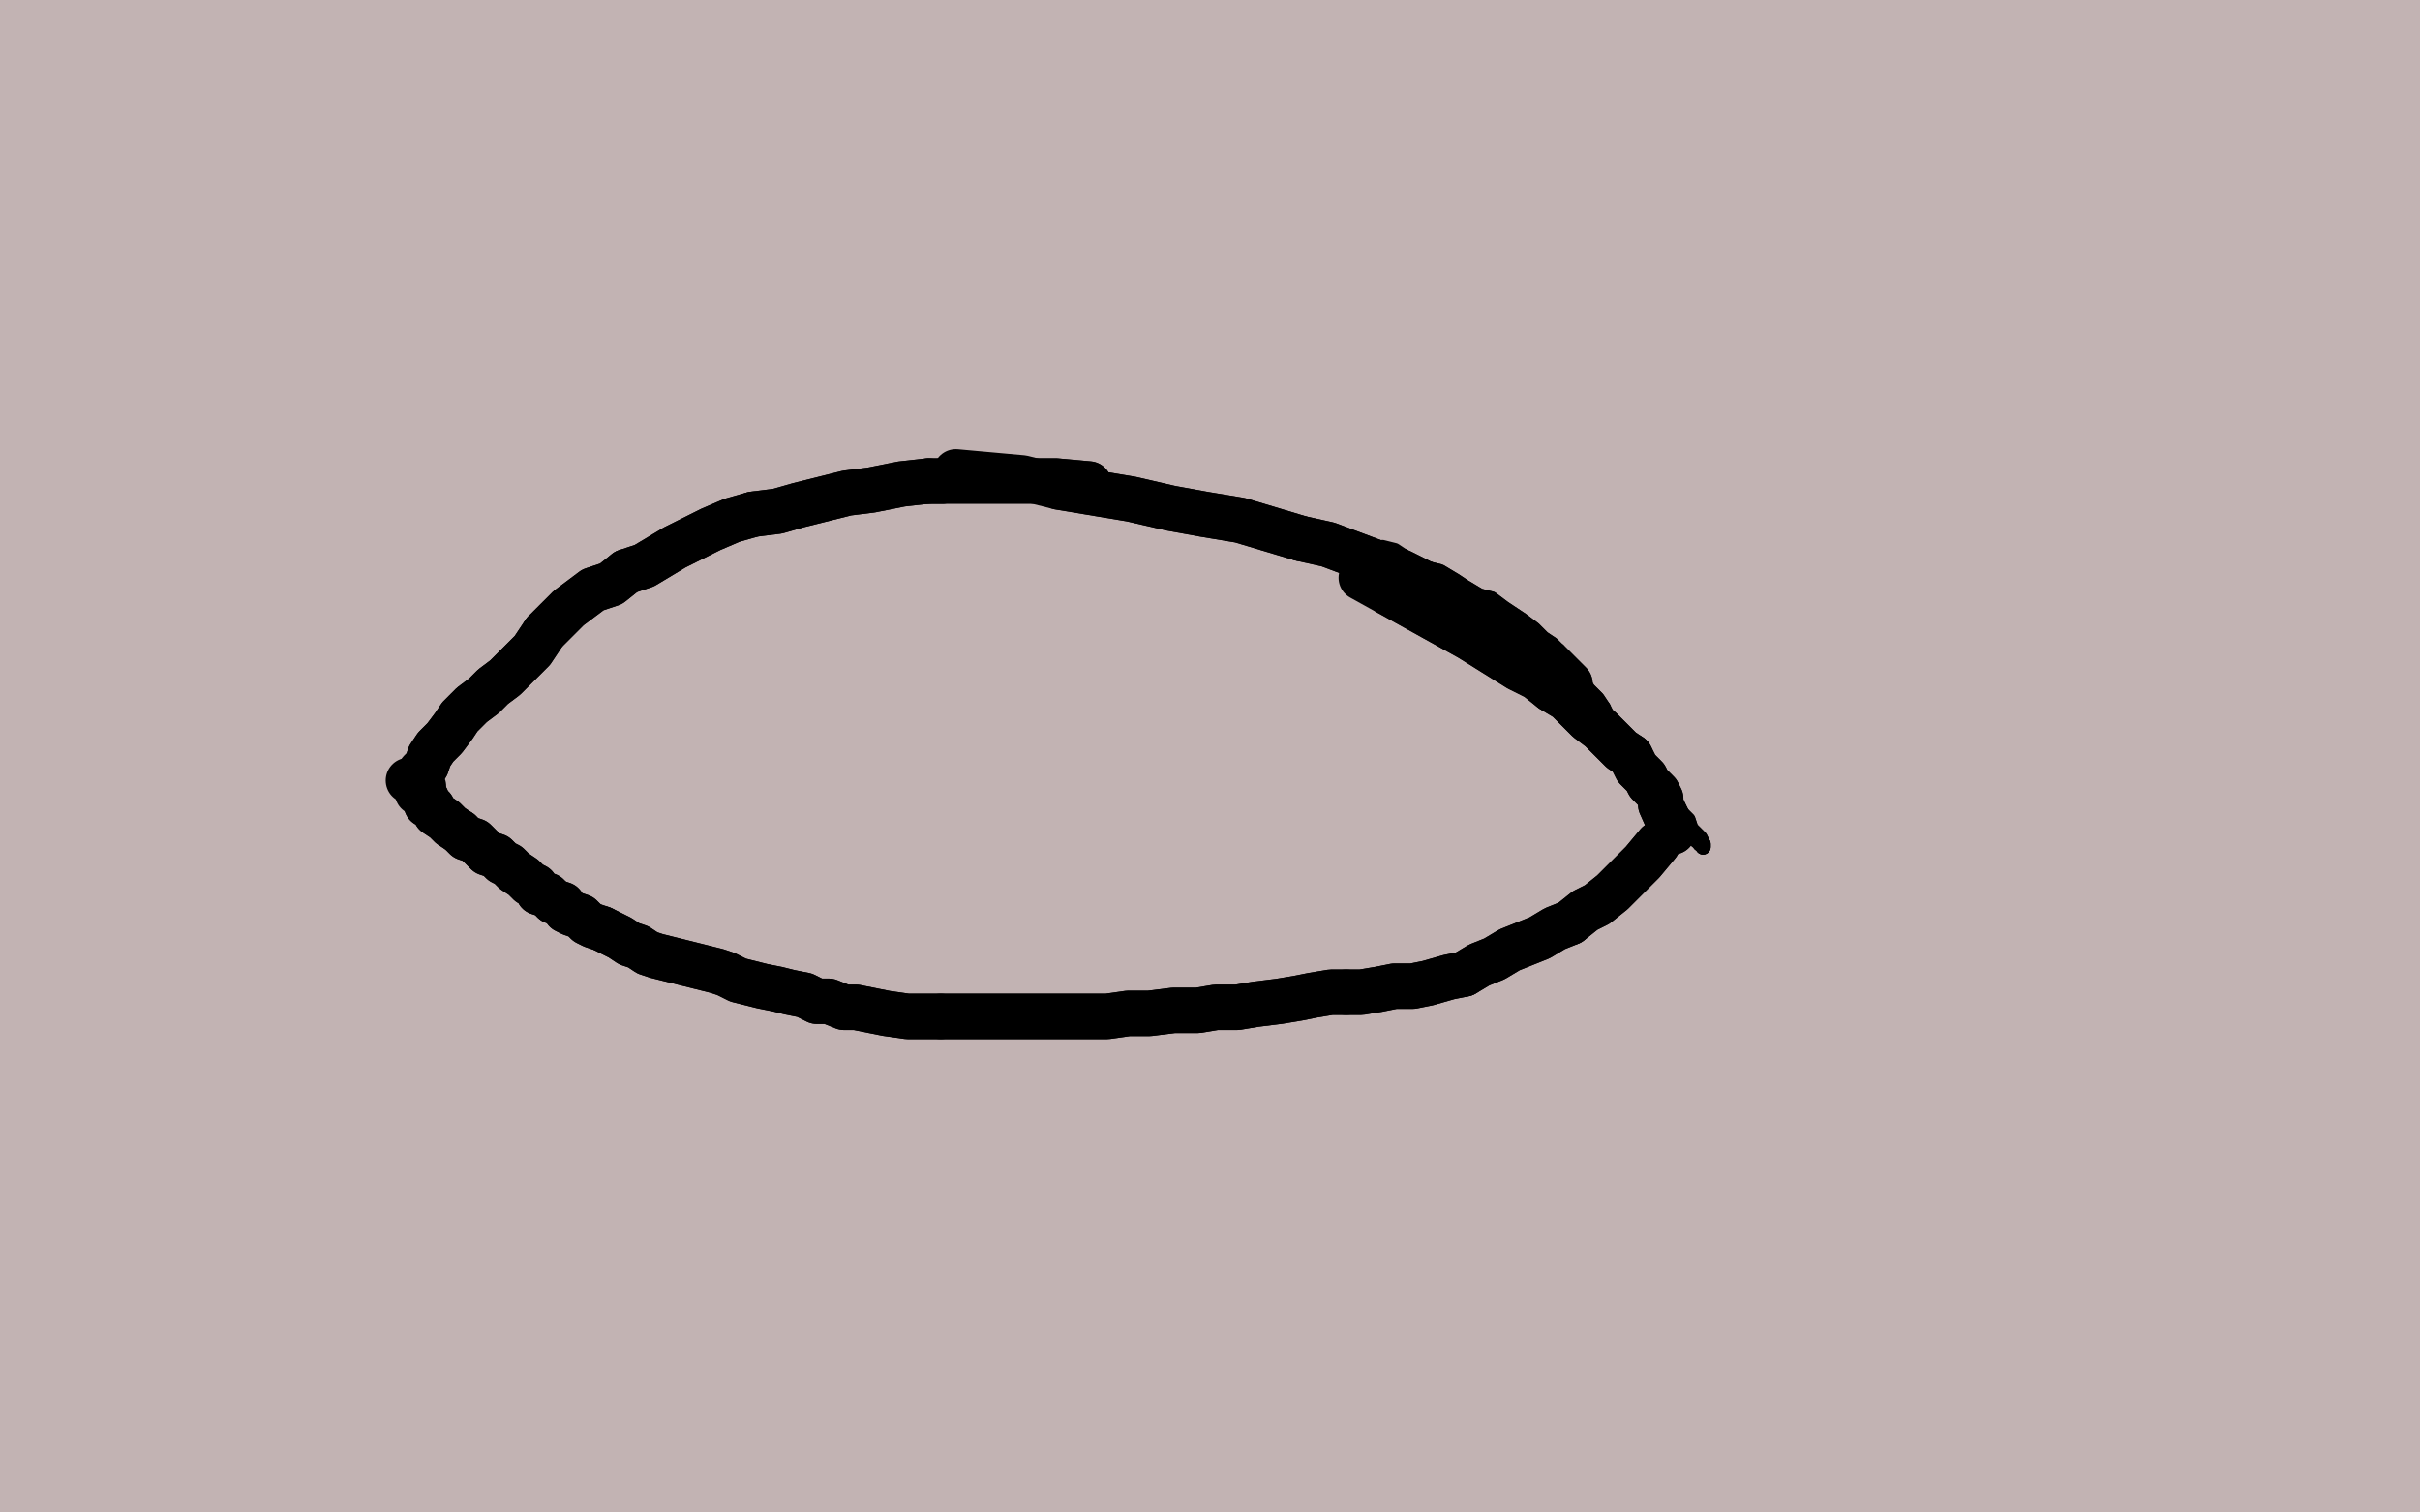 <?xml version="1.0" standalone="no"?>
<!DOCTYPE svg PUBLIC "-//W3C//DTD SVG 1.1//EN"
"http://www.w3.org/Graphics/SVG/1.1/DTD/svg11.dtd">

<svg width="800" height="500" version="1.1" xmlns="http://www.w3.org/2000/svg" xmlns:xlink="http://www.w3.org/1999/xlink" style="stroke-antialiasing: false"><desc>This SVG has been created on https://colorillo.com/</desc><rect x='0' y='0' width='800' height='500' style='fill: rgb(255,255,255); stroke-width:0' /><polyline points="99,365 102,222 102,222 99,365 99,365 102,219 102,219 99,365 99,365 104,211 104,211 99,365 99,365 108,202 108,202 99,365 99,365 114,193 114,193 99,365 99,365 119,184 119,184 92,371 92,371 122,177 92,374 123,170 92,378 123,164 92,382 123,158 92,385 123,151 92,389 123,143 92,392 123,136 92,394 123,130 92,397 121,124 89,399 120,119 87,402 117,115 87,406 112,112 84,412 108,109 81,418 104,107 77,427 98,105 73,435 92,103 69,443 85,101 66,448 80,98 61,452 76,95 58,456 72,90 54,459 68,86 50,462 64,81 46,465 60,76 42,466 56,72 37,468 52,67 31,471 48,62 25,472 45,56 19,474 42,51 13,475 40,47 8,477 37,42 2,479 36,37 -1,481 32,31 -5,485 29,26 -9,490 27,21 -12,496 25,17 -15,504 23,14 -18,511 22,10 -20,518 20,6 -22,522 19,0 -23,526 17,-5 -25,528 15,-11 -25,531 14,-16 -27,531 13,-22 -27,532 12,-29 -27,532 12,-33 -27,532 12,-38 -27,532 12,-39 -27,532 12,-41 -25,532 12,-43 -21,532 12,-44 -15,534 14,-45 -8,534 18,-45 0,535 25,-46 8,535 33,-47 17,535 40,-47 26,536 48,-47 36,536 56,-48 44,537 67,-48 53,537 75,-49 62,537 84,-49 72,537 96,-49 81,537 106,-50 92,537 117,-50 100,537 129,-50 111,537 139,-50 121,537 150,-50 130,537 161,-50 140,537 170,-50 150,538 180,-50 158,539 191,-49 167,539 200,-48 177,540 208,-48 186,540 218,-47 194,540 229,-46 204,541 238,-45 214,542 246,-44 221,542 257,-43 230,543 266,-42 240,544 274,-41 249,545 283,-40 257,545 293,-39 266,546 301,-38 275,546 308,-36 283,546 319,-34 292,547 327,-32 301,547 335,-30 311,547 343,-28 319,547 354,-26 330,547 362,-24 340,547 371,-23 349,547 383,-22 358,547 391,-22 369,547 400,-21 379,547 410,-21 387,547 420,-21 398,547 429,-21 408,547 438,-21 416,547 449,-21 427,547 459,-21 438,547 468,-21 447,547 480,-21 459,547 490,-21 472,546 502,-21 485,545 515,-21 497,543 527,-21 509,542 542,-22 523,541 553,-24 535,540 565,-24 548,539 578,-25 559,539 587,-26 571,538 599,-27 581,537 610,-27 593,537 619,-27 602,536 632,-28 612,535 642,-28 625,535 651,-28 633,534 663,-28 644,534 672,-29 655,534 681,-29 665,534 692,-29 674,534 702,-29 686,533 711,-29 696,533 720,-29 703,533 731,-29 714,533 740,-29 722,533 747,-29 732,532 756,-29 737,532 766,-29 746,531 773,-29 754,531 779,-29 761,530 784,-29 764,529 794,-29 770,529 800,-29 777,529 805,-28 784,527 811,-28 791,527 816,-27 796,527 824,-27 802,526 831,-26 808,525 836,-25 817,524 843,-25 825,523 850,-25 829,522 860,-25 835,521 865,-25 840,521 868,-25 844,521 869,-25 846,521 871,-24 848,521 872,-24 849,521 874,-23 850,521 875,-22 850,521 878,-21 850,521 883,-21" style="fill: none; stroke: #c2b3b3; stroke-width: 30; stroke-linejoin: round; stroke-linecap: round; stroke-antialiasing: false; stroke-antialias: 0; opacity: 1.0"/>
<polyline points="151,239 152,236 154,233 157,231 160,228 163,225 167,223 171,219" style="fill: none; stroke: #000000; stroke-width: 5; stroke-linejoin: round; stroke-linecap: round; stroke-antialiasing: false; stroke-antialias: 0; opacity: 1.0"/>
<polyline points="171,219 175,215 180,211 185,207 191,204 196,200 202,197 207,193" style="fill: none; stroke: #000000; stroke-width: 5; stroke-linejoin: round; stroke-linecap: round; stroke-antialiasing: false; stroke-antialias: 0; opacity: 1.0"/>
<polyline points="139,261 142,254 142,254 143,252 143,252 144,250 144,250 146,248 146,248 147,245 147,245 148,242 148,242 151,239 151,239" style="fill: none; stroke: #000000; stroke-width: 5; stroke-linejoin: round; stroke-linecap: round; stroke-antialiasing: false; stroke-antialias: 0; opacity: 1.0"/>
<polyline points="294,165 303,164 312,164 320,163 329,163 337,163 345,163 353,163" style="fill: none; stroke: #000000; stroke-width: 5; stroke-linejoin: round; stroke-linecap: round; stroke-antialiasing: false; stroke-antialias: 0; opacity: 1.0"/>
<polyline points="207,193 213,189 219,186 225,183 231,180 239,178 247,175 253,173 259,171 266,170 272,168 278,167 286,166 294,165" style="fill: none; stroke: #000000; stroke-width: 5; stroke-linejoin: round; stroke-linecap: round; stroke-antialiasing: false; stroke-antialias: 0; opacity: 1.0"/>
<polyline points="353,163 360,163 368,163 375,163 382,163 389,165 396,166 401,168" style="fill: none; stroke: #000000; stroke-width: 5; stroke-linejoin: round; stroke-linecap: round; stroke-antialiasing: false; stroke-antialias: 0; opacity: 1.0"/>
<polyline points="435,181 440,183 445,185 449,187 454,189 458,191 462,193 466,196" style="fill: none; stroke: #000000; stroke-width: 5; stroke-linejoin: round; stroke-linecap: round; stroke-antialiasing: false; stroke-antialias: 0; opacity: 1.0"/>
<polyline points="401,168 407,170 413,171 418,173 423,175 427,177 431,179 435,181" style="fill: none; stroke: #000000; stroke-width: 5; stroke-linejoin: round; stroke-linecap: round; stroke-antialiasing: false; stroke-antialias: 0; opacity: 1.0"/>
<polyline points="466,196 470,197 473,200 477,202 481,205 484,207 488,209 493,211 496,214 500,216 502,219 505,221 509,223 512,225 516,228" style="fill: none; stroke: #000000; stroke-width: 5; stroke-linejoin: round; stroke-linecap: round; stroke-antialiasing: false; stroke-antialias: 0; opacity: 1.0"/>
<polyline points="516,228 519,230 522,232 525,234 527,237 530,240 532,242 534,244 536,246 538,248 539,250 541,252 543,253 544,255 546,257 547,259 549,261 550,263 552,266 553,267 554,269 555,271" style="fill: none; stroke: #000000; stroke-width: 5; stroke-linejoin: round; stroke-linecap: round; stroke-antialiasing: false; stroke-antialias: 0; opacity: 1.0"/>
<polyline points="555,271 556,273 557,275 559,276 560,277 561,278 562,278 562,279" style="fill: none; stroke: #000000; stroke-width: 5; stroke-linejoin: round; stroke-linecap: round; stroke-antialiasing: false; stroke-antialias: 0; opacity: 1.0"/>
<polyline points="556,269 555,267 554,265 553,263 552,261 550,259 548,258 546,256" style="fill: none; stroke: #000000; stroke-width: 5; stroke-linejoin: round; stroke-linecap: round; stroke-antialiasing: false; stroke-antialias: 0; opacity: 1.0"/>
<polyline points="563,280 563,279 562,277 561,276 559,274 558,271 556,269" style="fill: none; stroke: #000000; stroke-width: 5; stroke-linejoin: round; stroke-linecap: round; stroke-antialiasing: false; stroke-antialias: 0; opacity: 1.0"/>
<polyline points="562,279 563,279 563,280" style="fill: none; stroke: #000000; stroke-width: 5; stroke-linejoin: round; stroke-linecap: round; stroke-antialiasing: false; stroke-antialias: 0; opacity: 1.0"/>
<polyline points="546,256 545,253 543,251 540,248 537,245 535,241 532,238 530,234" style="fill: none; stroke: #000000; stroke-width: 5; stroke-linejoin: round; stroke-linecap: round; stroke-antialiasing: false; stroke-antialias: 0; opacity: 1.0"/>
<polyline points="530,234 528,231 525,228 523,225 520,223 519,220 517,218 515,215" style="fill: none; stroke: #000000; stroke-width: 5; stroke-linejoin: round; stroke-linecap: round; stroke-antialiasing: false; stroke-antialias: 0; opacity: 1.0"/>
<polyline points="515,215 513,213 510,211 507,208 503,205 500,203 497,201 493,198 489,197 484,194 481,192 476,189 472,188 467,186 464,184" style="fill: none; stroke: #000000; stroke-width: 5; stroke-linejoin: round; stroke-linecap: round; stroke-antialiasing: false; stroke-antialias: 0; opacity: 1.0"/>
<polyline points="139,261 142,254 142,254 143,252 143,252 144,250 144,250 146,248 146,248 147,245 147,245 148,242 148,242 151,239 152,236 154,233 157,231 160,228 163,225 167,223 171,219 175,215 180,211 185,207 191,204 196,200 202,197 207,193 213,189 219,186 225,183 231,180 239,178 247,175 253,173 259,171 266,170 272,168 278,167 286,166 294,165 303,164 312,164 320,163 329,163 337,163 345,163 353,163 360,163 368,163 375,163 382,163 389,165 396,166 401,168 407,170 413,171 418,173 423,175 427,177 431,179 435,181 440,183 445,185 449,187 454,189 458,191 462,193 466,196 470,197 473,200 477,202 481,205 484,207 488,209 493,211 496,214 500,216 502,219 505,221 509,223 512,225 516,228 519,230 522,232 525,234 527,237 530,240 532,242 534,244 536,246 538,248 539,250 541,252 543,253 544,255 546,257 547,259 549,261 550,263 552,266 553,267 554,269 555,271 556,273 557,275 559,276 560,277 561,278 562,278 562,279 563,279 563,280 563,279 562,277 561,276 559,274 558,271 556,269 555,267 554,265 553,263 552,261 550,259 548,258 546,256 545,253 543,251 540,248 537,245 535,241 532,238 530,234 528,231 525,228 523,225 520,223 519,220 517,218 515,215 513,213 510,211 507,208 503,205 500,203 497,201 493,198 489,197 484,194 481,192 476,189 472,188 467,186 464,184 461,182 457,181" style="fill: none; stroke: #000000; stroke-width: 5; stroke-linejoin: round; stroke-linecap: round; stroke-antialiasing: false; stroke-antialias: 0; opacity: 1.0"/>
<polyline points="513,228 508,224 502,221 494,216 486,211 477,206 468,201 459,196" style="fill: none; stroke: #000000; stroke-width: 15; stroke-linejoin: round; stroke-linecap: round; stroke-antialiasing: false; stroke-antialias: 0; opacity: 1.0"/>
<polyline points="553,275 549,266 549,266 549,264 549,264 548,262 548,262 545,259 545,259 544,257 544,257 541,254 541,254 539,250 536,248 532,244 529,241 525,238 521,234 518,231 513,228 508,224 502,221 494,216 486,211 477,206 468,201 459,196 450,191" style="fill: none; stroke: #000000; stroke-width: 15; stroke-linejoin: round; stroke-linecap: round; stroke-antialiasing: false; stroke-antialias: 0; opacity: 1.0"/>
<polyline points="553,275 549,266 549,266 549,264 549,264 548,262 548,262 545,259 545,259 544,257 544,257 541,254 541,254 539,250 539,250" style="fill: none; stroke: #000000; stroke-width: 15; stroke-linejoin: round; stroke-linecap: round; stroke-antialiasing: false; stroke-antialias: 0; opacity: 1.0"/>
<polyline points="539,250 536,248 532,244 529,241 525,238 521,234 518,231 513,228" style="fill: none; stroke: #000000; stroke-width: 15; stroke-linejoin: round; stroke-linecap: round; stroke-antialiasing: false; stroke-antialias: 0; opacity: 1.0"/>
<polyline points="519,226 512,219 512,219 509,218 509,218 504,214 504,214 498,211 498,211 493,207 493,207 488,203 488,203 482,199 482,199" style="fill: none; stroke: #000000; stroke-width: 15; stroke-linejoin: round; stroke-linecap: round; stroke-antialiasing: false; stroke-antialias: 0; opacity: 1.0"/>
<polyline points="519,226 512,219 512,219 509,218 509,218 504,214 504,214 498,211 498,211 493,207 493,207 488,203 488,203 482,199 475,195 469,192 463,189 455,186 447,183 439,180 430,178 420,175 410,172 398,170 387,168 374,165 362,163 350,161 338,158 327,157 316,156" style="fill: none; stroke: #000000; stroke-width: 15; stroke-linejoin: round; stroke-linecap: round; stroke-antialiasing: false; stroke-antialias: 0; opacity: 1.0"/>
<polyline points="430,178 420,175 410,172 398,170 387,168 374,165 362,163 350,161" style="fill: none; stroke: #000000; stroke-width: 15; stroke-linejoin: round; stroke-linecap: round; stroke-antialiasing: false; stroke-antialias: 0; opacity: 1.0"/>
<polyline points="482,199 475,195 469,192 463,189 455,186 447,183 439,180 430,178" style="fill: none; stroke: #000000; stroke-width: 15; stroke-linejoin: round; stroke-linecap: round; stroke-antialiasing: false; stroke-antialias: 0; opacity: 1.0"/>
<polyline points="307,159 298,160 288,162 280,163 272,165 264,167 257,169 249,170" style="fill: none; stroke: #000000; stroke-width: 15; stroke-linejoin: round; stroke-linecap: round; stroke-antialiasing: false; stroke-antialias: 0; opacity: 1.0"/>
<polyline points="360,160 349,159 349,159 341,159 341,159 331,159 331,159 324,159 324,159 316,159 316,159 307,159 307,159" style="fill: none; stroke: #000000; stroke-width: 15; stroke-linejoin: round; stroke-linecap: round; stroke-antialiasing: false; stroke-antialias: 0; opacity: 1.0"/>
<polyline points="207,189 202,193 196,195 192,198 188,201 185,204 183,206 180,209" style="fill: none; stroke: #000000; stroke-width: 15; stroke-linejoin: round; stroke-linecap: round; stroke-antialiasing: false; stroke-antialias: 0; opacity: 1.0"/>
<polyline points="249,170 242,172 235,175 229,178 223,181 218,184 213,187 207,189" style="fill: none; stroke: #000000; stroke-width: 15; stroke-linejoin: round; stroke-linecap: round; stroke-antialiasing: false; stroke-antialias: 0; opacity: 1.0"/>
<polyline points="180,209 178,212 176,215 173,218 170,221 167,224 163,227 160,230 156,233 152,237 150,240 147,244 144,247 142,250 141,253" style="fill: none; stroke: #000000; stroke-width: 15; stroke-linejoin: round; stroke-linecap: round; stroke-antialiasing: false; stroke-antialias: 0; opacity: 1.0"/>
<polyline points="360,160 349,159 349,159 341,159 341,159 331,159 331,159 324,159 324,159 316,159 316,159 307,159 298,160 288,162 280,163 272,165 264,167 257,169 249,170 242,172 235,175 229,178 223,181 218,184 213,187 207,189 202,193 196,195 192,198 188,201 185,204 183,206 180,209 178,212 176,215 173,218 170,221 167,224 163,227 160,230 156,233 152,237 150,240 147,244 144,247 142,250 141,253 139,255 138,258 138,259 138,260 138,262" style="fill: none; stroke: #000000; stroke-width: 15; stroke-linejoin: round; stroke-linecap: round; stroke-antialiasing: false; stroke-antialias: 0; opacity: 1.0"/>
<polyline points="548,279 543,285 543,285 541,287 541,287 537,291 537,291 533,295 533,295 528,299 528,299 524,301 524,301 519,305 519,305" style="fill: none; stroke: #000000; stroke-width: 15; stroke-linejoin: round; stroke-linecap: round; stroke-antialiasing: false; stroke-antialias: 0; opacity: 1.0"/>
<polyline points="484,322 479,323 472,325 467,326 461,326 456,327 450,328 445,328" style="fill: none; stroke: #000000; stroke-width: 15; stroke-linejoin: round; stroke-linecap: round; stroke-antialiasing: false; stroke-antialias: 0; opacity: 1.0"/>
<polyline points="519,305 514,307 509,310 504,312 499,314 494,317 489,319 484,322" style="fill: none; stroke: #000000; stroke-width: 15; stroke-linejoin: round; stroke-linecap: round; stroke-antialiasing: false; stroke-antialias: 0; opacity: 1.0"/>
<polyline points="445,328 440,328 434,329 429,330 423,331 415,332 409,333 402,333 396,334 388,334 380,335 373,335 366,336 361,336 353,336 347,336 341,336 335,336 328,336 323,336 316,336 311,336" style="fill: none; stroke: #000000; stroke-width: 15; stroke-linejoin: round; stroke-linecap: round; stroke-antialiasing: false; stroke-antialias: 0; opacity: 1.0"/>
<polyline points="311,336 305,336 300,336 293,335 288,334 283,333 279,333 274,331 270,331 266,329 261,328 257,327 252,326 248,325 244,324 240,322 237,321 233,320 229,319 225,318 221,317 217,316 214,315 211,313 208,312 205,310 203,309 201,308 199,307" style="fill: none; stroke: #000000; stroke-width: 15; stroke-linejoin: round; stroke-linecap: round; stroke-antialiasing: false; stroke-antialias: 0; opacity: 1.0"/>
<polyline points="183,298 181,296 178,295 177,293 175,292 173,290 170,288 168,286 166,285 164,283 161,282 159,280 157,278 154,277 152,275" style="fill: none; stroke: #000000; stroke-width: 15; stroke-linejoin: round; stroke-linecap: round; stroke-antialiasing: false; stroke-antialias: 0; opacity: 1.0"/>
<polyline points="199,307 196,306 194,305 192,303 189,302 187,301 186,299 183,298" style="fill: none; stroke: #000000; stroke-width: 15; stroke-linejoin: round; stroke-linecap: round; stroke-antialiasing: false; stroke-antialias: 0; opacity: 1.0"/>
<polyline points="152,275 149,273 147,271 144,269 143,267 141,266 141,264 140,263" style="fill: none; stroke: #000000; stroke-width: 15; stroke-linejoin: round; stroke-linecap: round; stroke-antialiasing: false; stroke-antialias: 0; opacity: 1.0"/>
<polyline points="548,279 543,285 543,285 541,287 541,287 537,291 537,291 533,295 533,295 528,299 528,299 524,301 524,301 519,305 514,307 509,310 504,312 499,314 494,317 489,319 484,322 479,323 472,325 467,326 461,326 456,327 450,328 445,328 440,328 434,329 429,330 423,331 415,332 409,333 402,333 396,334 388,334 380,335 373,335 366,336 361,336 353,336 347,336 341,336 335,336 328,336 323,336 316,336 311,336 305,336 300,336 293,335 288,334 283,333 279,333 274,331 270,331 266,329 261,328 257,327 252,326 248,325 244,324 240,322 237,321 233,320 229,319 225,318 221,317 217,316 214,315 211,313 208,312 205,310 203,309 201,308 199,307 196,306 194,305 192,303 189,302 187,301 186,299 183,298 181,296 178,295 177,293 175,292 173,290 170,288 168,286 166,285 164,283 161,282 159,280 157,278 154,277 152,275 149,273 147,271 144,269 143,267 141,266 141,264 140,263 140,261 140,260 139,258 135,258" style="fill: none; stroke: #000000; stroke-width: 15; stroke-linejoin: round; stroke-linecap: round; stroke-antialiasing: false; stroke-antialias: 0; opacity: 1.0"/>
</svg>
